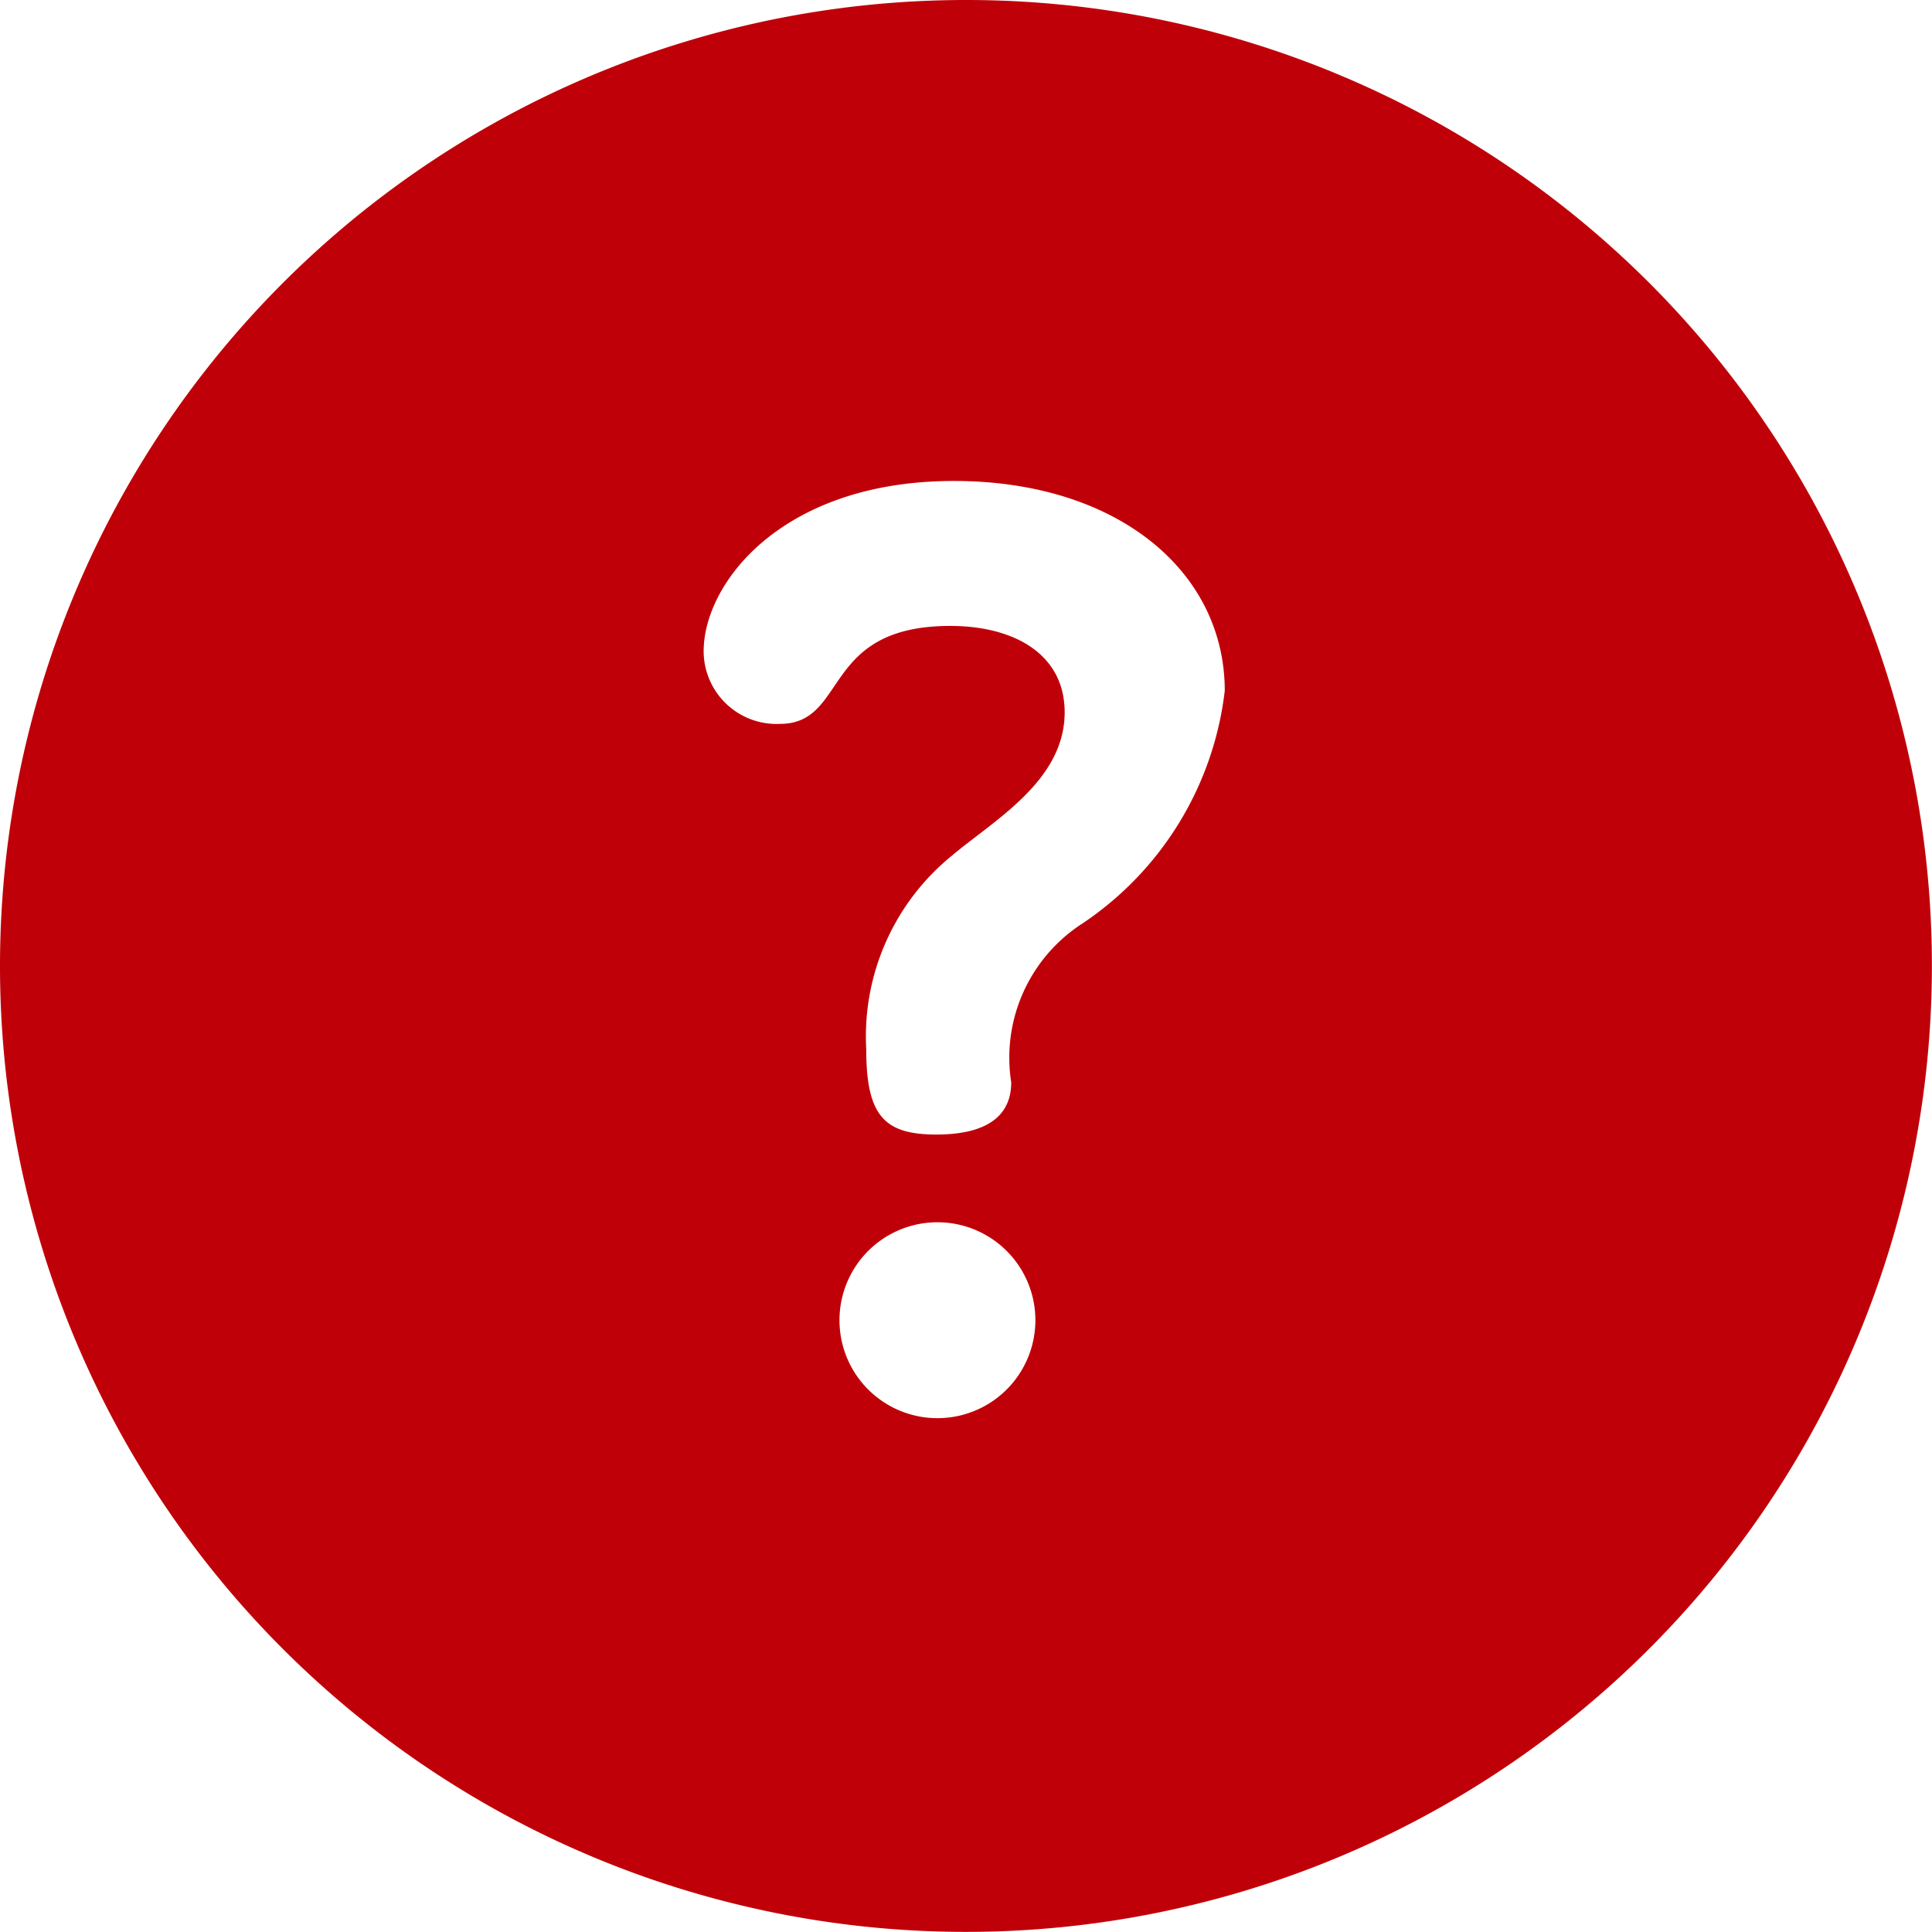 <svg xmlns="http://www.w3.org/2000/svg" width="17.751" height="17.751" viewBox="0 0 17.751 17.751"><path d="M8.875,0a8.875,8.875,0,1,0,8.875,8.875A8.87,8.87,0,0,0,8.875,0ZM8.613,13.03a.9.9,0,0,1,0-1.8.9.9,0,0,1,0,1.8ZM9.945,8.485a1.467,1.467,0,0,0-.654,1.46c0,.222-.117.479-.689.479-.479,0-.643-.175-.643-.783a2.139,2.139,0,0,1,.783-1.776c.386-.327,1.04-.689,1.04-1.32,0-.537-.467-.794-1.051-.794-1.192,0-.935.9-1.566.9a.67.67,0,0,1-.7-.666c0-.631.724-1.566,2.3-1.566,1.5,0,2.488.83,2.488,1.928A2.99,2.99,0,0,1,9.945,8.485Z" fill="#c00008"/></svg>
